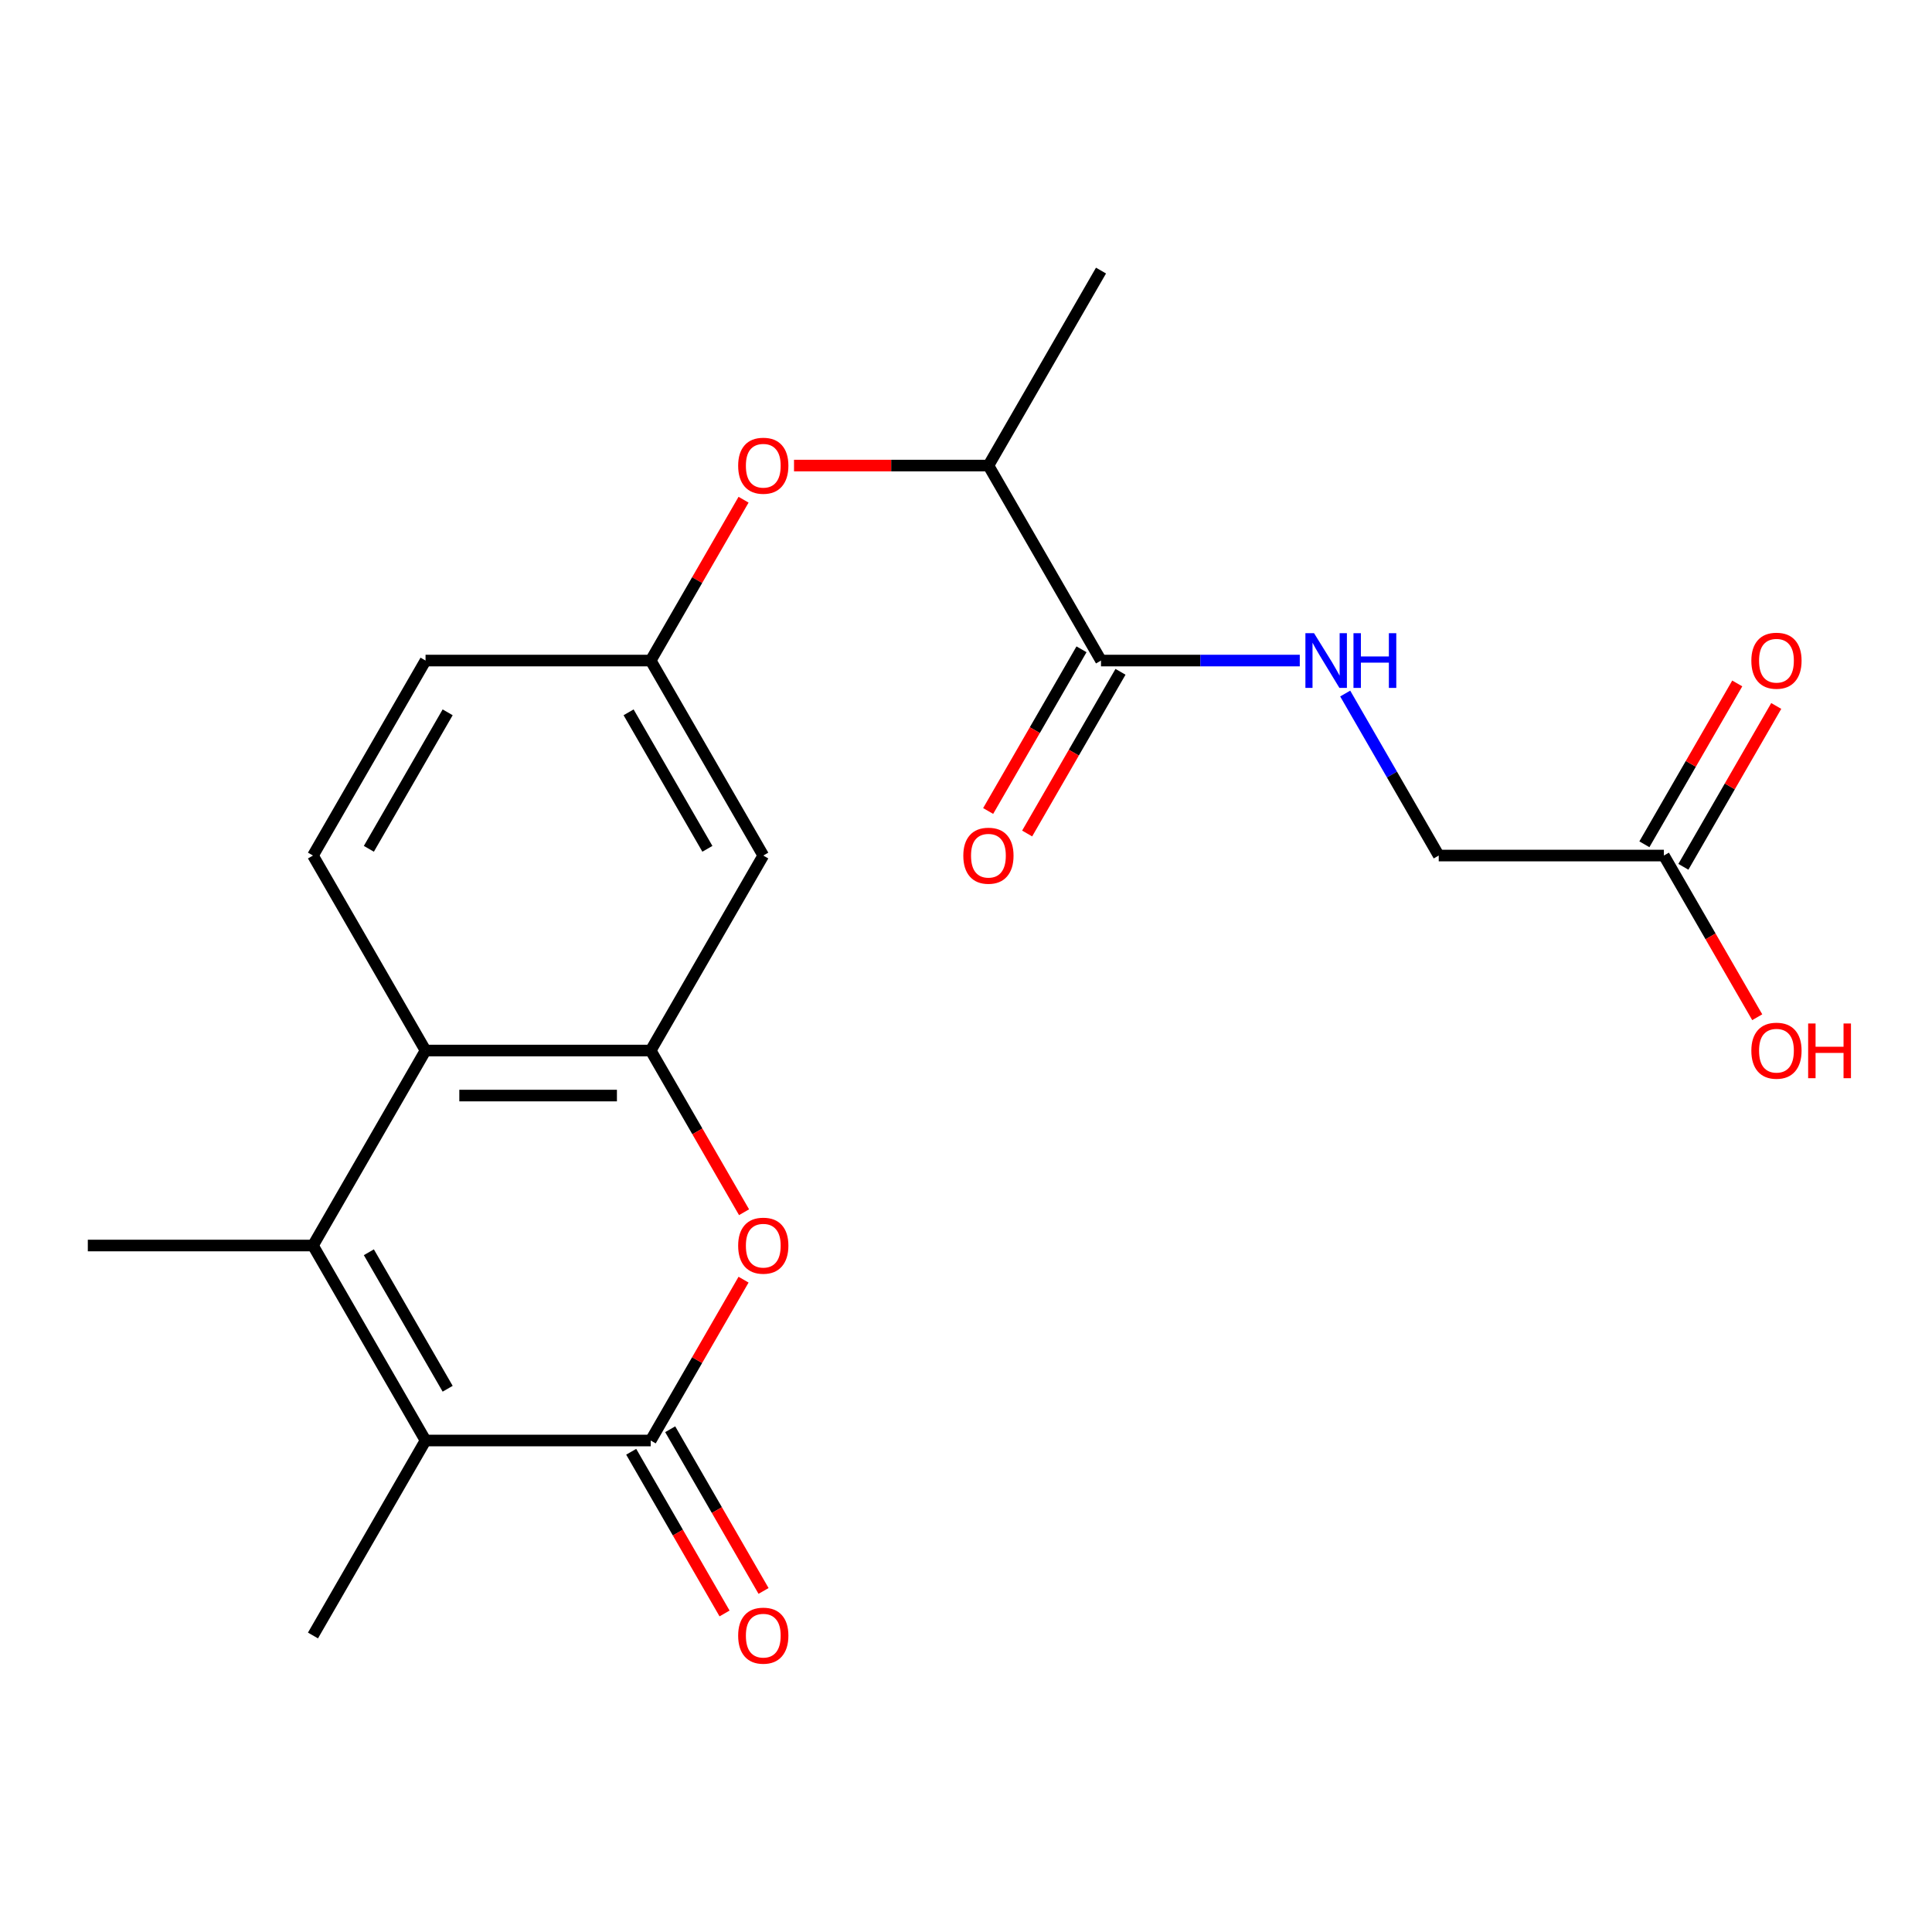 <?xml version='1.0' encoding='iso-8859-1'?>
<svg version='1.1' baseProfile='full'
              xmlns='http://www.w3.org/2000/svg'
                      xmlns:rdkit='http://www.rdkit.org/xml'
                      xmlns:xlink='http://www.w3.org/1999/xlink'
                  xml:space='preserve'
width='1000px' height='1000px' viewBox='0 0 1000 1000'>
<!-- END OF HEADER -->
<rect style='opacity:1.0;fill:#FFFFFF;stroke:none' width='1000' height='1000' x='0' y='0'> </rect>
<path class='bond-1' d='M 336.801,745.604 L 220.262,745.604' style='fill:none;fill-rule:evenodd;stroke:#000000;stroke-width:6px;stroke-linecap:butt;stroke-linejoin:miter;stroke-opacity:1' />
<path class='bond-3' d='M 336.801,745.604 L 360.833,703.979' style='fill:none;fill-rule:evenodd;stroke:#000000;stroke-width:6px;stroke-linecap:butt;stroke-linejoin:miter;stroke-opacity:1' />
<path class='bond-3' d='M 360.833,703.979 L 384.866,662.353' style='fill:none;fill-rule:evenodd;stroke:#FF0000;stroke-width:6px;stroke-linecap:butt;stroke-linejoin:miter;stroke-opacity:1' />
<path class='bond-12' d='M 326.708,751.431 L 350.868,793.277' style='fill:none;fill-rule:evenodd;stroke:#000000;stroke-width:6px;stroke-linecap:butt;stroke-linejoin:miter;stroke-opacity:1' />
<path class='bond-12' d='M 350.868,793.277 L 375.028,835.123' style='fill:none;fill-rule:evenodd;stroke:#FF0000;stroke-width:6px;stroke-linecap:butt;stroke-linejoin:miter;stroke-opacity:1' />
<path class='bond-12' d='M 346.893,739.777 L 371.053,781.623' style='fill:none;fill-rule:evenodd;stroke:#000000;stroke-width:6px;stroke-linecap:butt;stroke-linejoin:miter;stroke-opacity:1' />
<path class='bond-12' d='M 371.053,781.623 L 395.213,823.469' style='fill:none;fill-rule:evenodd;stroke:#FF0000;stroke-width:6px;stroke-linecap:butt;stroke-linejoin:miter;stroke-opacity:1' />
<path class='bond-0' d='M 161.993,644.679 L 220.262,745.604' style='fill:none;fill-rule:evenodd;stroke:#000000;stroke-width:6px;stroke-linecap:butt;stroke-linejoin:miter;stroke-opacity:1' />
<path class='bond-0' d='M 190.918,648.164 L 231.707,718.812' style='fill:none;fill-rule:evenodd;stroke:#000000;stroke-width:6px;stroke-linecap:butt;stroke-linejoin:miter;stroke-opacity:1' />
<path class='bond-18' d='M 161.993,644.679 L 45.455,644.679' style='fill:none;fill-rule:evenodd;stroke:#000000;stroke-width:6px;stroke-linecap:butt;stroke-linejoin:miter;stroke-opacity:1' />
<path class='bond-22' d='M 161.993,644.679 L 220.262,543.754' style='fill:none;fill-rule:evenodd;stroke:#000000;stroke-width:6px;stroke-linecap:butt;stroke-linejoin:miter;stroke-opacity:1' />
<path class='bond-20' d='M 220.262,745.604 L 161.993,846.53' style='fill:none;fill-rule:evenodd;stroke:#000000;stroke-width:6px;stroke-linecap:butt;stroke-linejoin:miter;stroke-opacity:1' />
<path class='bond-2' d='M 336.801,543.754 L 360.96,585.6' style='fill:none;fill-rule:evenodd;stroke:#000000;stroke-width:6px;stroke-linecap:butt;stroke-linejoin:miter;stroke-opacity:1' />
<path class='bond-2' d='M 360.96,585.6 L 385.12,627.446' style='fill:none;fill-rule:evenodd;stroke:#FF0000;stroke-width:6px;stroke-linecap:butt;stroke-linejoin:miter;stroke-opacity:1' />
<path class='bond-4' d='M 336.801,543.754 L 220.262,543.754' style='fill:none;fill-rule:evenodd;stroke:#000000;stroke-width:6px;stroke-linecap:butt;stroke-linejoin:miter;stroke-opacity:1' />
<path class='bond-4' d='M 319.32,567.062 L 237.743,567.062' style='fill:none;fill-rule:evenodd;stroke:#000000;stroke-width:6px;stroke-linecap:butt;stroke-linejoin:miter;stroke-opacity:1' />
<path class='bond-6' d='M 336.801,543.754 L 395.07,442.829' style='fill:none;fill-rule:evenodd;stroke:#000000;stroke-width:6px;stroke-linecap:butt;stroke-linejoin:miter;stroke-opacity:1' />
<path class='bond-8' d='M 220.262,543.754 L 161.993,442.829' style='fill:none;fill-rule:evenodd;stroke:#000000;stroke-width:6px;stroke-linecap:butt;stroke-linejoin:miter;stroke-opacity:1' />
<path class='bond-5' d='M 569.878,341.903 L 511.608,240.978' style='fill:none;fill-rule:evenodd;stroke:#000000;stroke-width:6px;stroke-linecap:butt;stroke-linejoin:miter;stroke-opacity:1' />
<path class='bond-7' d='M 569.878,341.903 L 621.32,341.903' style='fill:none;fill-rule:evenodd;stroke:#000000;stroke-width:6px;stroke-linecap:butt;stroke-linejoin:miter;stroke-opacity:1' />
<path class='bond-7' d='M 621.32,341.903 L 672.763,341.903' style='fill:none;fill-rule:evenodd;stroke:#0000FF;stroke-width:6px;stroke-linecap:butt;stroke-linejoin:miter;stroke-opacity:1' />
<path class='bond-14' d='M 559.785,336.076 L 535.625,377.922' style='fill:none;fill-rule:evenodd;stroke:#000000;stroke-width:6px;stroke-linecap:butt;stroke-linejoin:miter;stroke-opacity:1' />
<path class='bond-14' d='M 535.625,377.922 L 511.466,419.768' style='fill:none;fill-rule:evenodd;stroke:#FF0000;stroke-width:6px;stroke-linecap:butt;stroke-linejoin:miter;stroke-opacity:1' />
<path class='bond-14' d='M 579.97,347.73 L 555.81,389.576' style='fill:none;fill-rule:evenodd;stroke:#000000;stroke-width:6px;stroke-linecap:butt;stroke-linejoin:miter;stroke-opacity:1' />
<path class='bond-14' d='M 555.81,389.576 L 531.651,431.422' style='fill:none;fill-rule:evenodd;stroke:#FF0000;stroke-width:6px;stroke-linecap:butt;stroke-linejoin:miter;stroke-opacity:1' />
<path class='bond-13' d='M 395.07,442.829 L 336.801,341.903' style='fill:none;fill-rule:evenodd;stroke:#000000;stroke-width:6px;stroke-linecap:butt;stroke-linejoin:miter;stroke-opacity:1' />
<path class='bond-13' d='M 366.144,439.344 L 325.356,368.696' style='fill:none;fill-rule:evenodd;stroke:#000000;stroke-width:6px;stroke-linecap:butt;stroke-linejoin:miter;stroke-opacity:1' />
<path class='bond-16' d='M 696.273,358.977 L 720.479,400.903' style='fill:none;fill-rule:evenodd;stroke:#0000FF;stroke-width:6px;stroke-linecap:butt;stroke-linejoin:miter;stroke-opacity:1' />
<path class='bond-16' d='M 720.479,400.903 L 744.685,442.829' style='fill:none;fill-rule:evenodd;stroke:#000000;stroke-width:6px;stroke-linecap:butt;stroke-linejoin:miter;stroke-opacity:1' />
<path class='bond-23' d='M 161.993,442.829 L 220.262,341.903' style='fill:none;fill-rule:evenodd;stroke:#000000;stroke-width:6px;stroke-linecap:butt;stroke-linejoin:miter;stroke-opacity:1' />
<path class='bond-23' d='M 190.918,439.344 L 231.707,368.696' style='fill:none;fill-rule:evenodd;stroke:#000000;stroke-width:6px;stroke-linecap:butt;stroke-linejoin:miter;stroke-opacity:1' />
<path class='bond-9' d='M 384.866,258.652 L 360.833,300.278' style='fill:none;fill-rule:evenodd;stroke:#FF0000;stroke-width:6px;stroke-linecap:butt;stroke-linejoin:miter;stroke-opacity:1' />
<path class='bond-9' d='M 360.833,300.278 L 336.801,341.903' style='fill:none;fill-rule:evenodd;stroke:#000000;stroke-width:6px;stroke-linecap:butt;stroke-linejoin:miter;stroke-opacity:1' />
<path class='bond-11' d='M 410.983,240.978 L 461.296,240.978' style='fill:none;fill-rule:evenodd;stroke:#FF0000;stroke-width:6px;stroke-linecap:butt;stroke-linejoin:miter;stroke-opacity:1' />
<path class='bond-11' d='M 461.296,240.978 L 511.608,240.978' style='fill:none;fill-rule:evenodd;stroke:#000000;stroke-width:6px;stroke-linecap:butt;stroke-linejoin:miter;stroke-opacity:1' />
<path class='bond-10' d='M 861.224,442.829 L 744.685,442.829' style='fill:none;fill-rule:evenodd;stroke:#000000;stroke-width:6px;stroke-linecap:butt;stroke-linejoin:miter;stroke-opacity:1' />
<path class='bond-15' d='M 871.316,448.656 L 895.349,407.03' style='fill:none;fill-rule:evenodd;stroke:#000000;stroke-width:6px;stroke-linecap:butt;stroke-linejoin:miter;stroke-opacity:1' />
<path class='bond-15' d='M 895.349,407.03 L 919.382,365.404' style='fill:none;fill-rule:evenodd;stroke:#FF0000;stroke-width:6px;stroke-linecap:butt;stroke-linejoin:miter;stroke-opacity:1' />
<path class='bond-15' d='M 851.131,437.002 L 875.164,395.376' style='fill:none;fill-rule:evenodd;stroke:#000000;stroke-width:6px;stroke-linecap:butt;stroke-linejoin:miter;stroke-opacity:1' />
<path class='bond-15' d='M 875.164,395.376 L 899.197,353.75' style='fill:none;fill-rule:evenodd;stroke:#FF0000;stroke-width:6px;stroke-linecap:butt;stroke-linejoin:miter;stroke-opacity:1' />
<path class='bond-19' d='M 861.224,442.829 L 885.383,484.675' style='fill:none;fill-rule:evenodd;stroke:#000000;stroke-width:6px;stroke-linecap:butt;stroke-linejoin:miter;stroke-opacity:1' />
<path class='bond-19' d='M 885.383,484.675 L 909.543,526.52' style='fill:none;fill-rule:evenodd;stroke:#FF0000;stroke-width:6px;stroke-linecap:butt;stroke-linejoin:miter;stroke-opacity:1' />
<path class='bond-21' d='M 511.608,240.978 L 569.878,140.053' style='fill:none;fill-rule:evenodd;stroke:#000000;stroke-width:6px;stroke-linecap:butt;stroke-linejoin:miter;stroke-opacity:1' />
<path class='bond-17' d='M 336.801,341.903 L 220.262,341.903' style='fill:none;fill-rule:evenodd;stroke:#000000;stroke-width:6px;stroke-linecap:butt;stroke-linejoin:miter;stroke-opacity:1' />
<path  class='atom-4' d='M 382.07 644.759
Q 382.07 637.959, 385.43 634.159
Q 388.79 630.359, 395.07 630.359
Q 401.35 630.359, 404.71 634.159
Q 408.07 637.959, 408.07 644.759
Q 408.07 651.639, 404.67 655.559
Q 401.27 659.439, 395.07 659.439
Q 388.83 659.439, 385.43 655.559
Q 382.07 651.679, 382.07 644.759
M 395.07 656.239
Q 399.39 656.239, 401.71 653.359
Q 404.07 650.439, 404.07 644.759
Q 404.07 639.199, 401.71 636.399
Q 399.39 633.559, 395.07 633.559
Q 390.75 633.559, 388.39 636.359
Q 386.07 639.159, 386.07 644.759
Q 386.07 650.479, 388.39 653.359
Q 390.75 656.239, 395.07 656.239
' fill='#FF0000'/>
<path  class='atom-8' d='M 680.156 327.743
L 689.436 342.743
Q 690.356 344.223, 691.836 346.903
Q 693.316 349.583, 693.396 349.743
L 693.396 327.743
L 697.156 327.743
L 697.156 356.063
L 693.276 356.063
L 683.316 339.663
Q 682.156 337.743, 680.916 335.543
Q 679.716 333.343, 679.356 332.663
L 679.356 356.063
L 675.676 356.063
L 675.676 327.743
L 680.156 327.743
' fill='#0000FF'/>
<path  class='atom-8' d='M 700.556 327.743
L 704.396 327.743
L 704.396 339.783
L 718.876 339.783
L 718.876 327.743
L 722.716 327.743
L 722.716 356.063
L 718.876 356.063
L 718.876 342.983
L 704.396 342.983
L 704.396 356.063
L 700.556 356.063
L 700.556 327.743
' fill='#0000FF'/>
<path  class='atom-10' d='M 382.07 241.058
Q 382.07 234.258, 385.43 230.458
Q 388.79 226.658, 395.07 226.658
Q 401.35 226.658, 404.71 230.458
Q 408.07 234.258, 408.07 241.058
Q 408.07 247.938, 404.67 251.858
Q 401.27 255.738, 395.07 255.738
Q 388.83 255.738, 385.43 251.858
Q 382.07 247.978, 382.07 241.058
M 395.07 252.538
Q 399.39 252.538, 401.71 249.658
Q 404.07 246.738, 404.07 241.058
Q 404.07 235.498, 401.71 232.698
Q 399.39 229.858, 395.07 229.858
Q 390.75 229.858, 388.39 232.658
Q 386.07 235.458, 386.07 241.058
Q 386.07 246.778, 388.39 249.658
Q 390.75 252.538, 395.07 252.538
' fill='#FF0000'/>
<path  class='atom-13' d='M 382.07 846.61
Q 382.07 839.81, 385.43 836.01
Q 388.79 832.21, 395.07 832.21
Q 401.35 832.21, 404.71 836.01
Q 408.07 839.81, 408.07 846.61
Q 408.07 853.49, 404.67 857.41
Q 401.27 861.29, 395.07 861.29
Q 388.83 861.29, 385.43 857.41
Q 382.07 853.53, 382.07 846.61
M 395.07 858.09
Q 399.39 858.09, 401.71 855.21
Q 404.07 852.29, 404.07 846.61
Q 404.07 841.05, 401.71 838.25
Q 399.39 835.41, 395.07 835.41
Q 390.75 835.41, 388.39 838.21
Q 386.07 841.01, 386.07 846.61
Q 386.07 852.33, 388.39 855.21
Q 390.75 858.09, 395.07 858.09
' fill='#FF0000'/>
<path  class='atom-15' d='M 498.608 442.909
Q 498.608 436.109, 501.968 432.309
Q 505.328 428.509, 511.608 428.509
Q 517.888 428.509, 521.248 432.309
Q 524.608 436.109, 524.608 442.909
Q 524.608 449.789, 521.208 453.709
Q 517.808 457.589, 511.608 457.589
Q 505.368 457.589, 501.968 453.709
Q 498.608 449.829, 498.608 442.909
M 511.608 454.389
Q 515.928 454.389, 518.248 451.509
Q 520.608 448.589, 520.608 442.909
Q 520.608 437.349, 518.248 434.549
Q 515.928 431.709, 511.608 431.709
Q 507.288 431.709, 504.928 434.509
Q 502.608 437.309, 502.608 442.909
Q 502.608 448.629, 504.928 451.509
Q 507.288 454.389, 511.608 454.389
' fill='#FF0000'/>
<path  class='atom-16' d='M 906.493 341.983
Q 906.493 335.183, 909.853 331.383
Q 913.213 327.583, 919.493 327.583
Q 925.773 327.583, 929.133 331.383
Q 932.493 335.183, 932.493 341.983
Q 932.493 348.863, 929.093 352.783
Q 925.693 356.663, 919.493 356.663
Q 913.253 356.663, 909.853 352.783
Q 906.493 348.903, 906.493 341.983
M 919.493 353.463
Q 923.813 353.463, 926.133 350.583
Q 928.493 347.663, 928.493 341.983
Q 928.493 336.423, 926.133 333.623
Q 923.813 330.783, 919.493 330.783
Q 915.173 330.783, 912.813 333.583
Q 910.493 336.383, 910.493 341.983
Q 910.493 347.703, 912.813 350.583
Q 915.173 353.463, 919.493 353.463
' fill='#FF0000'/>
<path  class='atom-20' d='M 906.493 543.834
Q 906.493 537.034, 909.853 533.234
Q 913.213 529.434, 919.493 529.434
Q 925.773 529.434, 929.133 533.234
Q 932.493 537.034, 932.493 543.834
Q 932.493 550.714, 929.093 554.634
Q 925.693 558.514, 919.493 558.514
Q 913.253 558.514, 909.853 554.634
Q 906.493 550.754, 906.493 543.834
M 919.493 555.314
Q 923.813 555.314, 926.133 552.434
Q 928.493 549.514, 928.493 543.834
Q 928.493 538.274, 926.133 535.474
Q 923.813 532.634, 919.493 532.634
Q 915.173 532.634, 912.813 535.434
Q 910.493 538.234, 910.493 543.834
Q 910.493 549.554, 912.813 552.434
Q 915.173 555.314, 919.493 555.314
' fill='#FF0000'/>
<path  class='atom-20' d='M 935.893 529.754
L 939.733 529.754
L 939.733 541.794
L 954.213 541.794
L 954.213 529.754
L 958.053 529.754
L 958.053 558.074
L 954.213 558.074
L 954.213 544.994
L 939.733 544.994
L 939.733 558.074
L 935.893 558.074
L 935.893 529.754
' fill='#FF0000'/>
</svg>
